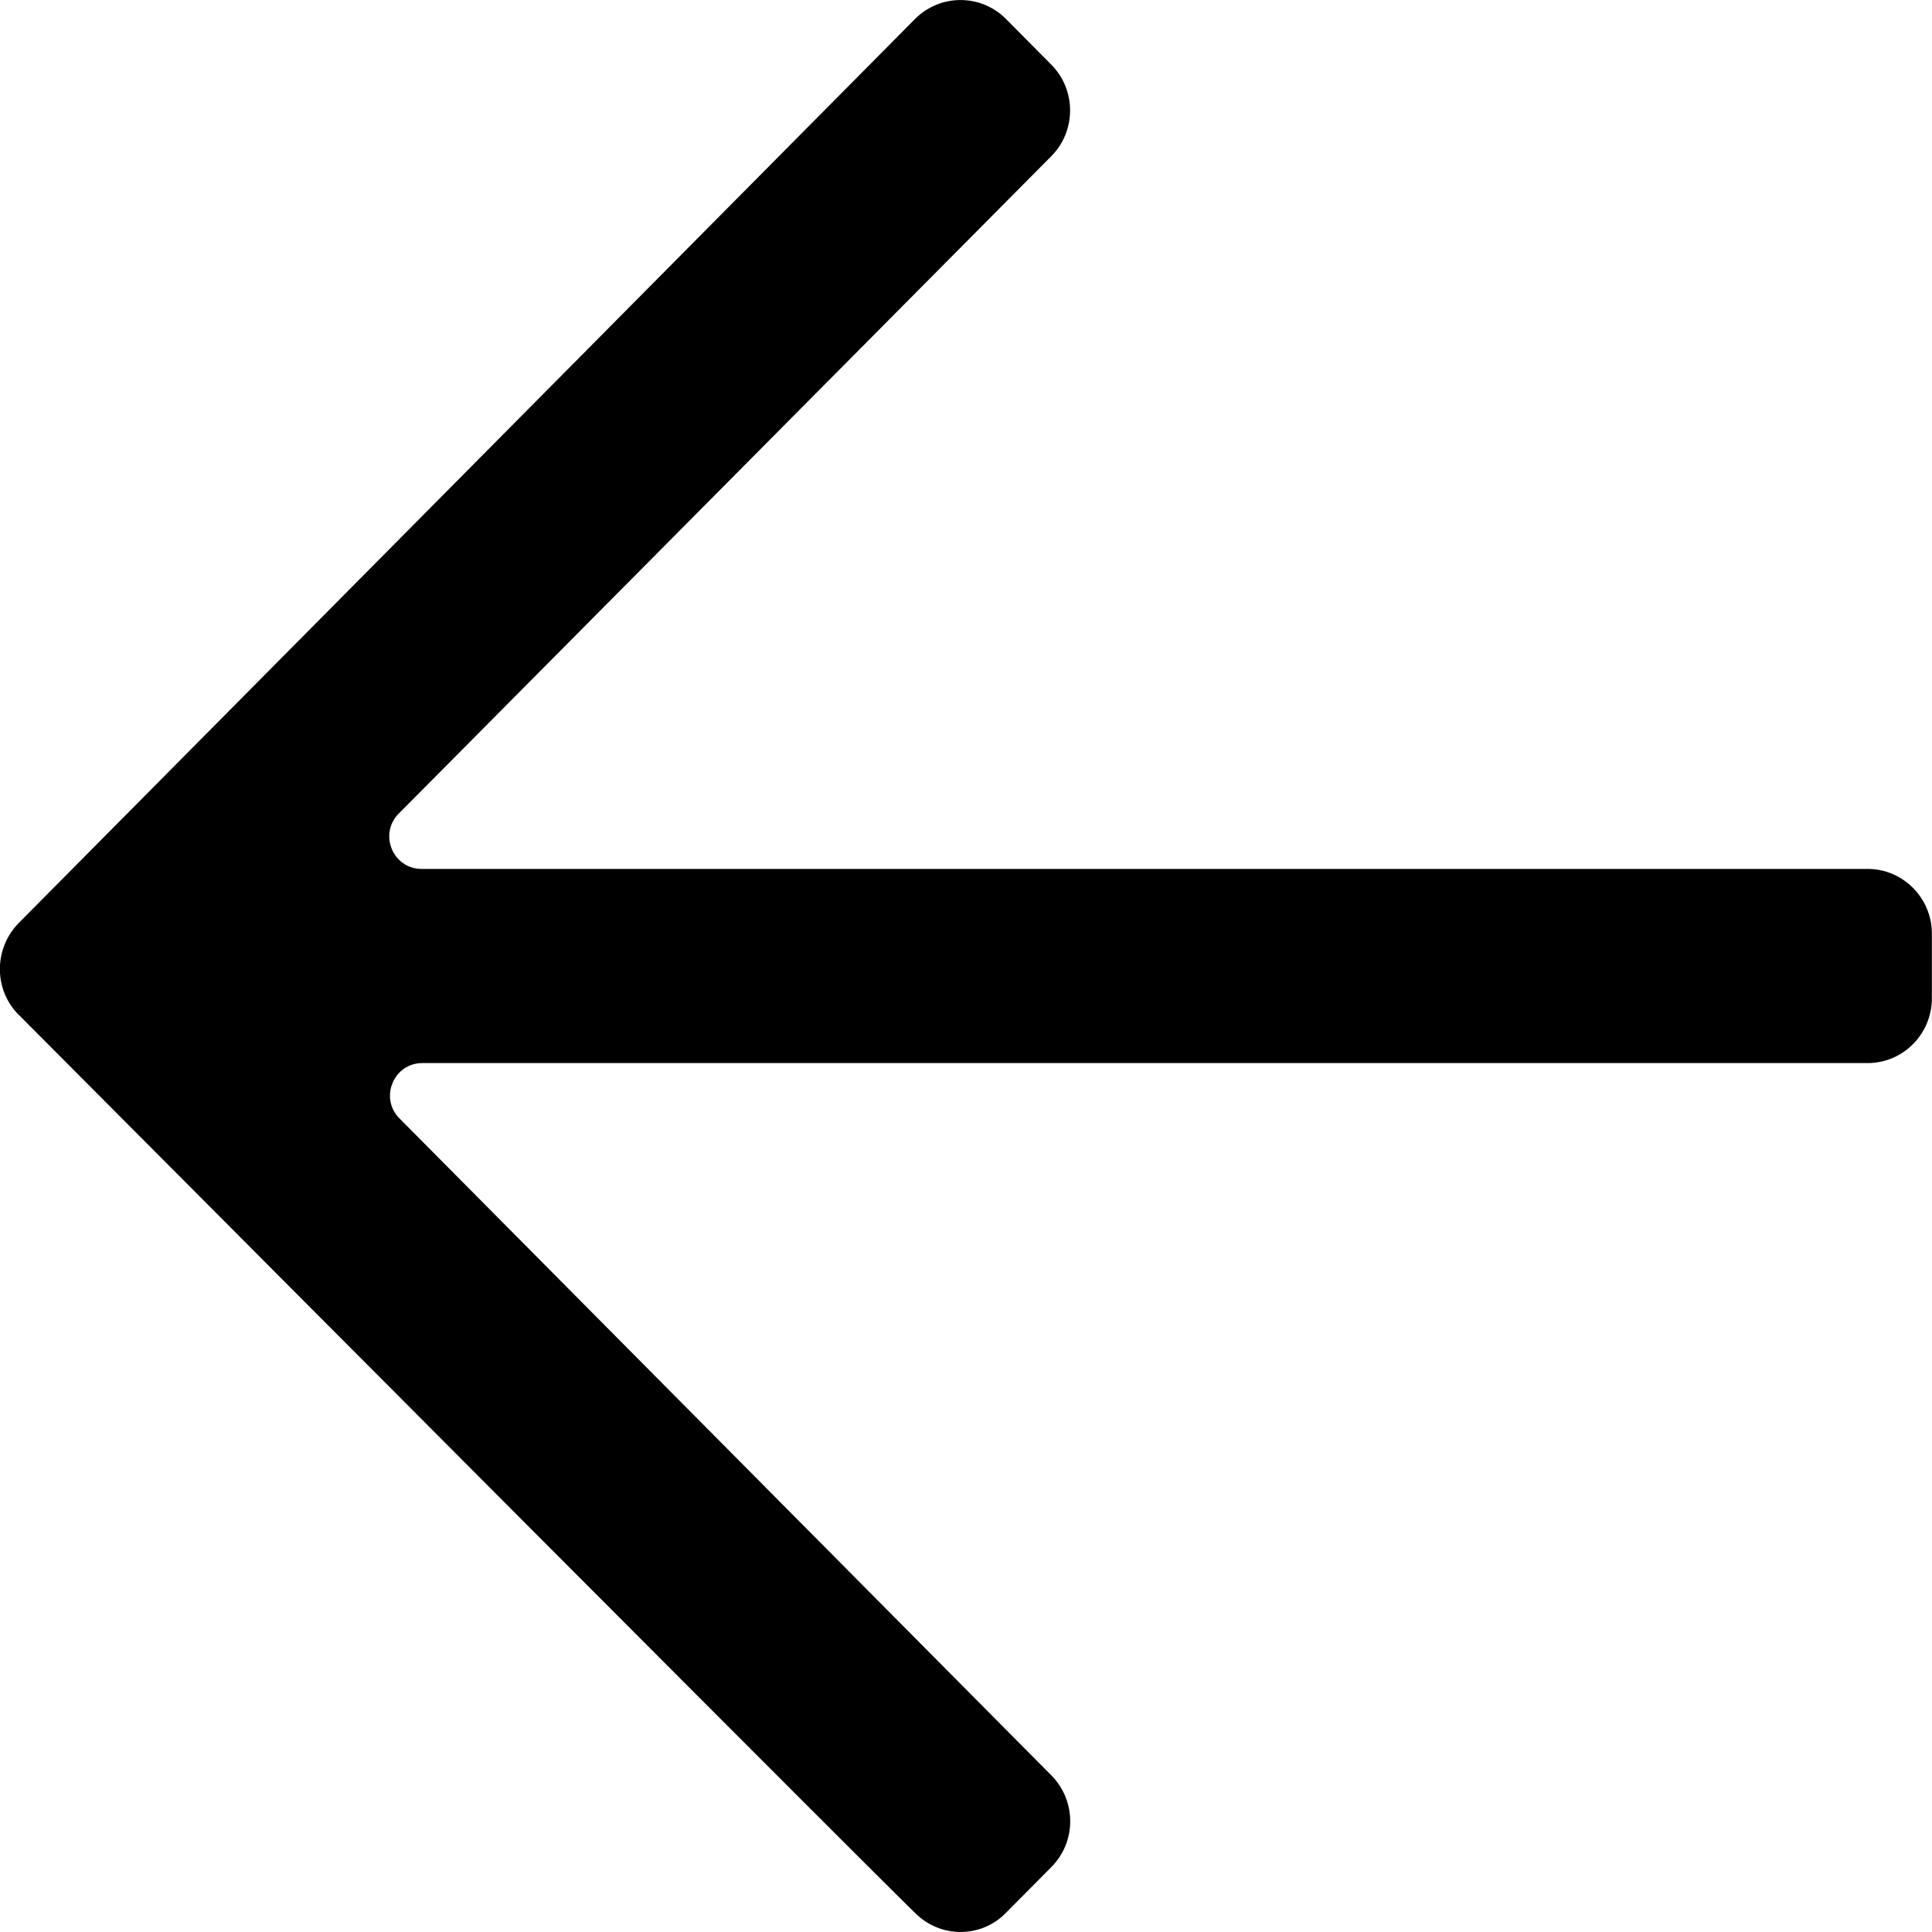 <svg fill="none" height="16" viewBox="0 0 16 16" width="16" xmlns="http://www.w3.org/2000/svg"><path d="m.156 8.405c7.421 7.452 7.423 7.438 7.423 7.438.208.209.545.209.75 0l.378-.381c.208-.209.208-.549 0-.759l-5.399-5.441c-.168-.169-.048-.458.189-.458h11.97c.293 0 .532-.241.532-.536v-.536c0-.295-.239-.536-.532-.536l-11.976 0c-.237 0-.357-.289-.189-.458l5.404-5.444c.208-.209.208-.55 0-.759l-.375-.378c-.208-.209-.545-.209-.753 0l-7.423 7.487c-.208.212-.208.552 0 .761z" fill="#000"/></svg>